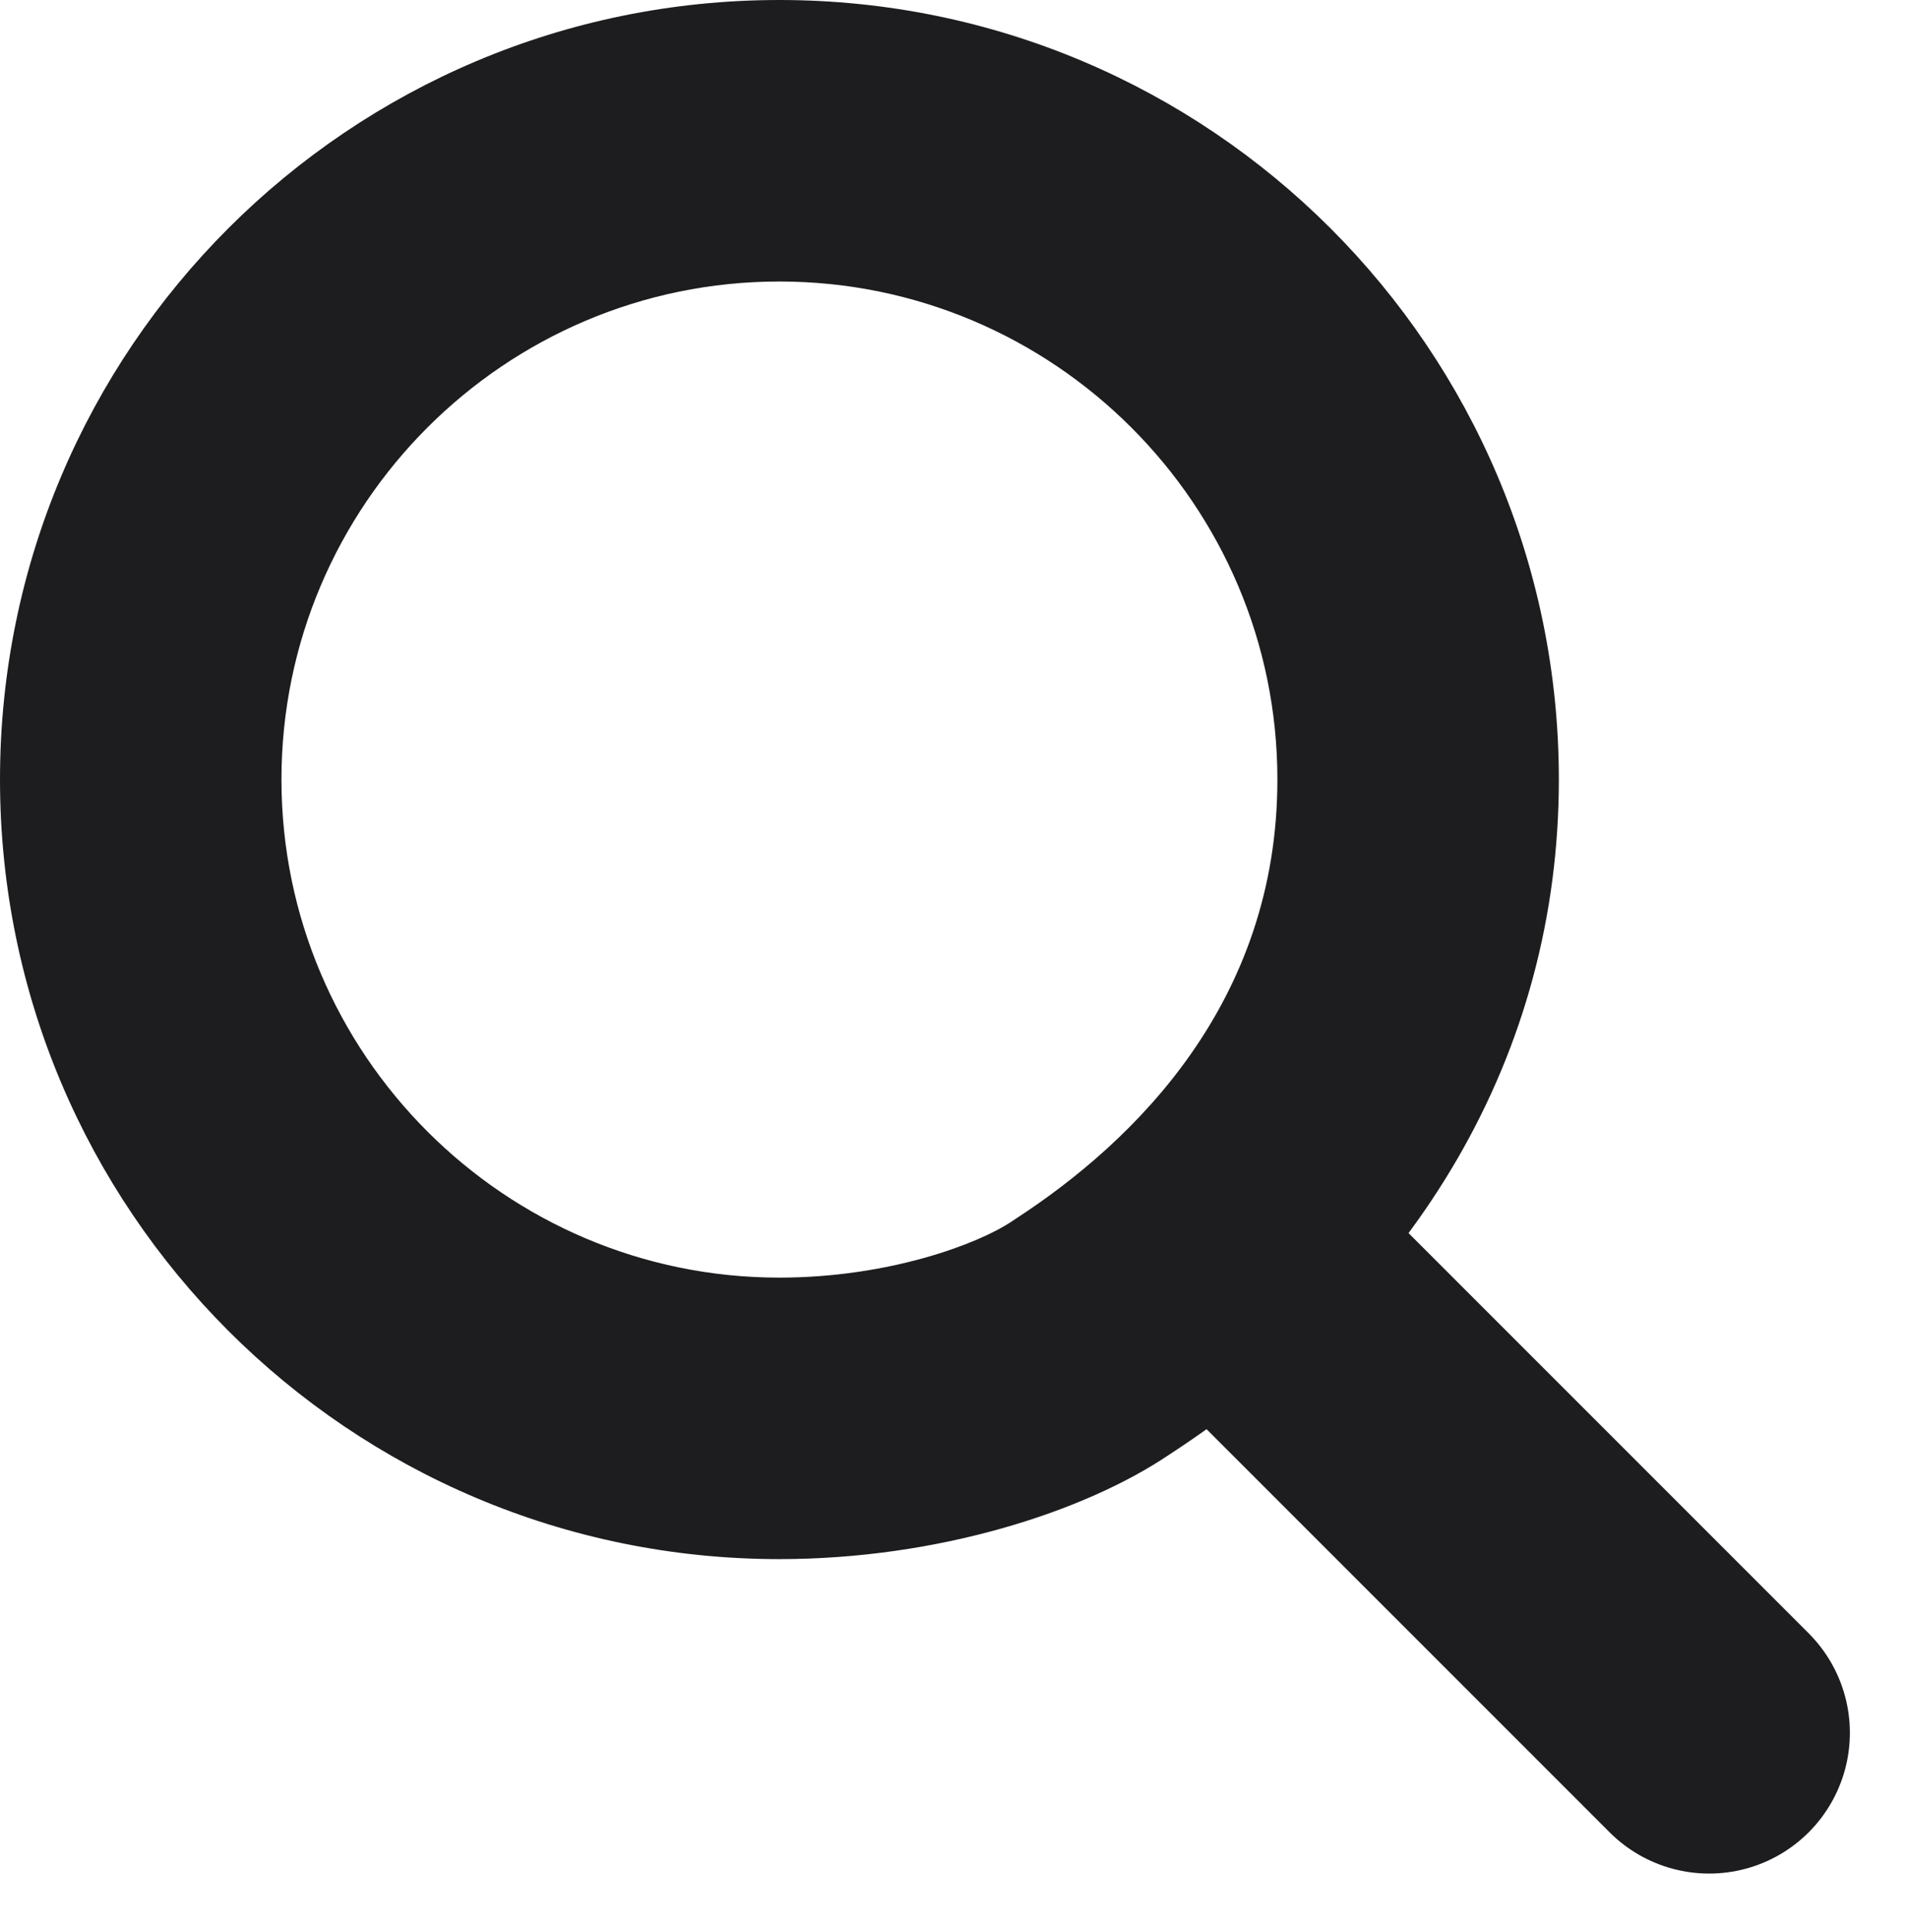 <svg id="グループ_2" data-name="グループ 2" xmlns="http://www.w3.org/2000/svg" width="13.558" height="13.725" viewBox="0 0 13.558 13.725">
  <g id="パス_5063" data-name="パス 5063" fill="none">
    <path d="M5.538,0a5.538,5.538,0,0,1,5.538,5.538,5.662,5.662,0,0,1-2.765,4.795,5.24,5.24,0,0,1-2.773.743A5.538,5.538,0,0,1,5.538,0Z" stroke="none"/>
    <path d="M 5.538 2 C 3.587 2 2 3.587 2 5.538 C 2 7.489 3.587 9.077 5.538 9.077 C 6.316 9.077 6.954 8.837 7.192 8.676 L 7.219 8.658 C 8.067 8.106 9.077 7.116 9.077 5.538 C 9.077 3.587 7.489 2 5.538 2 M 5.538 -1.9073486328125e-06 C 8.597 -1.9073486328125e-06 11.077 2.48 11.077 5.538 C 11.077 7.474 10.083 9.179 8.311 10.333 C 7.705 10.743 6.661 11.077 5.538 11.077 C 2.48 11.077 -1.9073486328125e-06 8.597 -1.9073486328125e-06 5.538 C -1.9073486328125e-06 2.48 2.48 -1.9073486328125e-06 5.538 -1.9073486328125e-06 Z" stroke="none" fill="#1d1d1f"/>
  </g>
  <path id="パス_4" data-name="パス 4" d="M2655.441,178.593l3.114,3.114" transform="translate(-2646.41 -169.396)" fill="none" stroke="#1d1d1f" stroke-linecap="round" stroke-width="2"/>
</svg>
